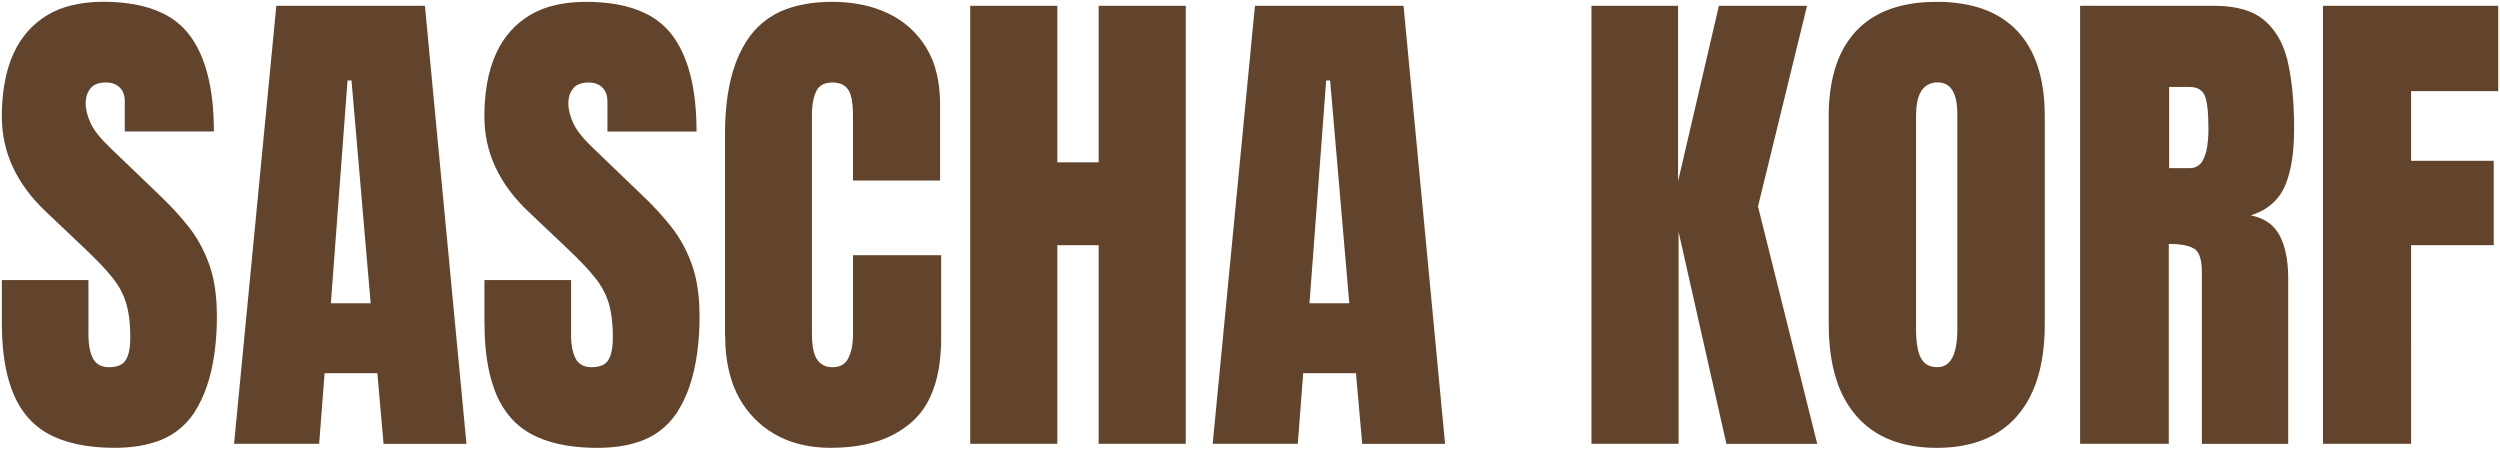 <svg fill="#62432b" class="img transition" viewBox="0 0 490.46 88.21" xmlns="http://www.w3.org/2000/svg"><path d="m329.31 87.07h-17.09v-85.93h16.99v34.42l8.01-34.42h17.29l-9.62 39.36 11.62 46.58h-17.82l-9.38-41.6v41.6zm-121.88 0h-17.09v-85.93h17.09v30.71h8.11v-30.71h17.09v85.93h-17.09v-38.96h-8.11v38.97zm-65.19-21.29v-39.64c-.01-2.41.15-4.83.48-7.22.71-4.9 2.2-8.87 4.47-11.92 2.02-2.67 4.85-4.61 8.07-5.54 2.35-.73 5.03-1.1 8.07-1.1 1.99-.01 3.98.19 5.94.6 1.7.36 3.35.91 4.93 1.65 3.17 1.5 5.67 3.74 7.5 6.71.97 1.62 1.68 3.38 2.09 5.22.35 1.49.55 3.09.62 4.82.02.4.02.81.02 1.21v14.84h-17.09v-12.69c0-2.57-.33-4.3-.98-5.2-.46-.63-1.14-1.07-1.9-1.22-.37-.08-.75-.12-1.12-.12-.4 0-.8.04-1.19.13-.89.18-1.65.78-2.03 1.6-.23.49-.4 1-.52 1.53-.21.89-.31 1.91-.31 3.09v43.02c0 1.88.22 3.33.66 4.33.11.25.24.48.39.7.57.82 1.47 1.35 2.47 1.43.18.02.36.03.54.03 1.46 0 2.5-.6 3.1-1.81.27-.55.47-1.12.6-1.72.2-.87.3-1.86.3-2.97v-15.48h17.29v16.26c0 4.63-.71 8.47-2.14 11.54-.84 1.86-2.06 3.52-3.57 4.89-2.12 1.86-4.63 3.22-7.35 3.98-2.54.75-5.41 1.12-8.62 1.12-2.27.02-4.54-.28-6.73-.89-3.15-.88-6-2.58-8.28-4.92-2.3-2.38-3.94-5.33-4.75-8.54-.63-2.32-.94-4.89-.94-7.72zm-141.88-2.44v-8.4h16.99v10.74c0 .58.03 1.16.09 1.74.13 1.18.4 2.16.82 2.93.44.85 1.26 1.44 2.2 1.6.31.06.63.09.95.09.38 0 .77-.03 1.14-.1.96-.18 1.66-.6 2.1-1.27.2-.32.36-.66.48-1.03.22-.68.36-1.53.41-2.55.01-.31.02-.61.02-.92 0-.93-.03-1.86-.11-2.78-.08-.9-.19-1.74-.35-2.51-.09-.45-.2-.89-.32-1.33-.41-1.37-1.02-2.67-1.82-3.85-.28-.42-.58-.83-.89-1.22-1.29-1.61-3.07-3.49-5.35-5.64l-7.72-7.32c-5.76-5.44-8.64-11.66-8.64-18.65-.01-2.13.15-4.26.5-6.36.39-2.28 1-4.32 1.85-6.13.71-1.55 1.64-2.98 2.76-4.26 2.27-2.55 5.28-4.32 8.62-5.08 1.81-.44 3.78-.67 5.93-.69h.21c2.03-.01 4.06.15 6.06.49 2.16.38 4.07.99 5.74 1.82 1.93.94 3.63 2.3 4.97 3.99 3.3 4.2 4.96 10.58 4.96 19.14h-17.48v-5.91c0-1.17-.33-2.08-1-2.73-.46-.44-1.04-.75-1.67-.87-.34-.07-.69-.11-1.05-.1-1.37 0-2.37.38-3 1.15-.42.52-.71 1.13-.84 1.79-.08.38-.11.77-.11 1.16 0 1.2.33 2.51.98 3.91s1.94 3.01 3.86 4.83l9.91 9.52c1.96 1.86 3.79 3.86 5.47 5.98 1.66 2.1 2.99 4.54 4 7.32.85 2.34 1.34 5.12 1.48 8.33.03.62.04 1.24.04 1.85.01 2.36-.14 4.72-.44 7.06-.33 2.47-.85 4.73-1.55 6.76-.61 1.81-1.45 3.54-2.48 5.15-1.86 2.82-4.66 4.88-7.9 5.81-2.21.7-4.76 1.05-7.65 1.05-2.04.01-4.08-.14-6.1-.46-2.15-.36-4.08-.92-5.77-1.69-1.94-.86-3.68-2.12-5.1-3.7-1.43-1.66-2.54-3.57-3.27-5.64-1.21-3.26-1.85-7.28-1.92-12.05 0-.32 0-.64 0-.97zm94.68 0v-8.4h16.99v10.74c0 .58.03 1.16.09 1.74.13 1.18.4 2.16.81 2.93.44.85 1.26 1.44 2.2 1.6.31.06.63.09.95.09.38 0 .77-.03 1.14-.1.96-.18 1.66-.6 2.1-1.27.2-.32.36-.66.48-1.03.22-.68.36-1.53.41-2.55.01-.31.02-.61.02-.92 0-.93-.03-1.86-.11-2.78-.08-.9-.19-1.74-.35-2.51-.09-.45-.2-.89-.32-1.33-.41-1.37-1.02-2.67-1.82-3.85-.28-.42-.58-.83-.89-1.22-1.29-1.61-3.07-3.49-5.35-5.64l-7.72-7.32c-5.76-5.44-8.64-11.65-8.64-18.65-.01-2.13.15-4.26.5-6.36.39-2.28 1-4.32 1.85-6.13.71-1.55 1.64-2.98 2.76-4.26 2.28-2.55 5.3-4.32 8.63-5.07 1.81-.44 3.78-.67 5.93-.69h.21c2.03-.01 4.06.15 6.07.49 2.16.38 4.07.99 5.74 1.82 1.93.94 3.63 2.3 4.97 3.99 3.3 4.2 4.96 10.58 4.96 19.14h-17.48v-5.91c0-1.17-.33-2.08-1-2.73-.46-.44-1.04-.75-1.67-.87-.34-.07-.69-.11-1.05-.1-1.37 0-2.37.38-3 1.15-.42.52-.71 1.13-.84 1.79-.08.38-.12.77-.11 1.16 0 1.2.33 2.51.98 3.91s1.94 3.01 3.86 4.83l9.91 9.52c1.96 1.86 3.79 3.86 5.47 5.98 1.66 2.1 3 4.54 4 7.32.85 2.34 1.34 5.12 1.48 8.33.03.62.04 1.24.04 1.85.01 2.36-.14 4.72-.44 7.06-.33 2.47-.85 4.73-1.55 6.76-.61 1.81-1.45 3.54-2.48 5.15-1.86 2.82-4.66 4.88-7.9 5.81-2.21.7-4.76 1.05-7.65 1.05-2.04.01-4.08-.14-6.1-.46-2.15-.36-4.08-.92-5.77-1.69-1.94-.86-3.68-2.12-5.1-3.7-1.43-1.66-2.54-3.57-3.27-5.64-1.21-3.26-1.85-7.28-1.92-12.05 0-.32 0-.64 0-.97zm330.42 23.73h-17.38v-85.93h26.37c4.39 0 7.71 1 9.96 3 1.44 1.3 2.58 2.9 3.34 4.69.52 1.19.91 2.44 1.17 3.71.35 1.68.61 3.37.79 5.08.18 1.75.29 3.61.34 5.58.02.67.02 1.34.02 2.01 0 1.44-.06 2.88-.19 4.31-.26 2.73-.79 5.04-1.59 6.92-.97 2.29-2.77 4.13-5.04 5.15-.54.26-1.1.48-1.67.66 2.7.55 4.6 1.9 5.69 4.03.86 1.68 1.38 3.74 1.56 6.19.05.69.08 1.39.08 2.09v32.52h-16.94v-33.65c0-2.51-.51-4.06-1.54-4.66-.36-.2-.74-.36-1.14-.48-.76-.22-1.69-.36-2.81-.41-.33-.01-.67-.02-1-.02v39.21zm47.56 0h-17.29v-85.93h34.38v16.74h-17.09v13.67h16.21v16.55h-16.21zm-410.4 0h-16.7l8.29-85.93h29.15l8.15 85.94h-16.26l-1.22-13.87h-10.35l-1.07 13.87zm191.99 0h-16.7l8.29-85.93h29.15l8.15 85.94h-16.26l-1.22-13.87h-10.35l-1.07 13.87zm104.15-23.44v-40.81c-.01-2.14.16-4.27.53-6.38.77-4.3 2.4-7.75 4.87-10.37 3.26-3.46 7.9-5.34 13.91-5.66.63-.03 1.26-.05 1.89-.05 2.06-.02 4.12.18 6.15.59 2.48.52 4.67 1.37 6.55 2.57 1.13.72 2.17 1.58 3.09 2.55 3.6 3.81 5.4 9.39 5.4 16.75v40.82c.01 2.28-.16 4.56-.53 6.81-.78 4.6-2.42 8.33-4.91 11.18-3.63 4.15-8.88 6.23-15.75 6.23-2.1.02-4.19-.21-6.24-.67-3.32-.78-6.11-2.24-8.37-4.38-.4-.38-.78-.77-1.14-1.18-1.8-2.1-3.14-4.55-3.95-7.19-.99-3.09-1.49-6.69-1.49-10.8zm25.24.83v-41.94c0-.72-.04-1.44-.13-2.16-.22-1.6-.72-2.74-1.49-3.42-.61-.52-1.39-.8-2.19-.77-1.44-.08-2.8.7-3.44 2-.57 1.07-.85 2.57-.85 4.5v41.89c0 .62.02 1.24.06 1.86.12 1.72.43 3.01.92 3.88.47.88 1.32 1.49 2.3 1.65.3.06.61.08.92.08 2.32 0 3.61-2 3.86-6.01.03-.52.05-1.04.05-1.56zm-315.82-48.67-3.27 43.7h7.81l-3.76-43.7zm191.99 0-3.27 43.7h7.81l-3.76-43.7zm165.38 1.27v15.92h4.15c1.07 0 2.05-.62 2.5-1.59.5-.9.83-2.19.97-3.87.06-.77.1-1.53.09-2.3 0-.68-.01-1.36-.04-2.03-.09-2.22-.34-3.74-.74-4.56-.38-.77-1.1-1.31-1.94-1.47-.33-.07-.66-.1-.99-.1z"/></svg>